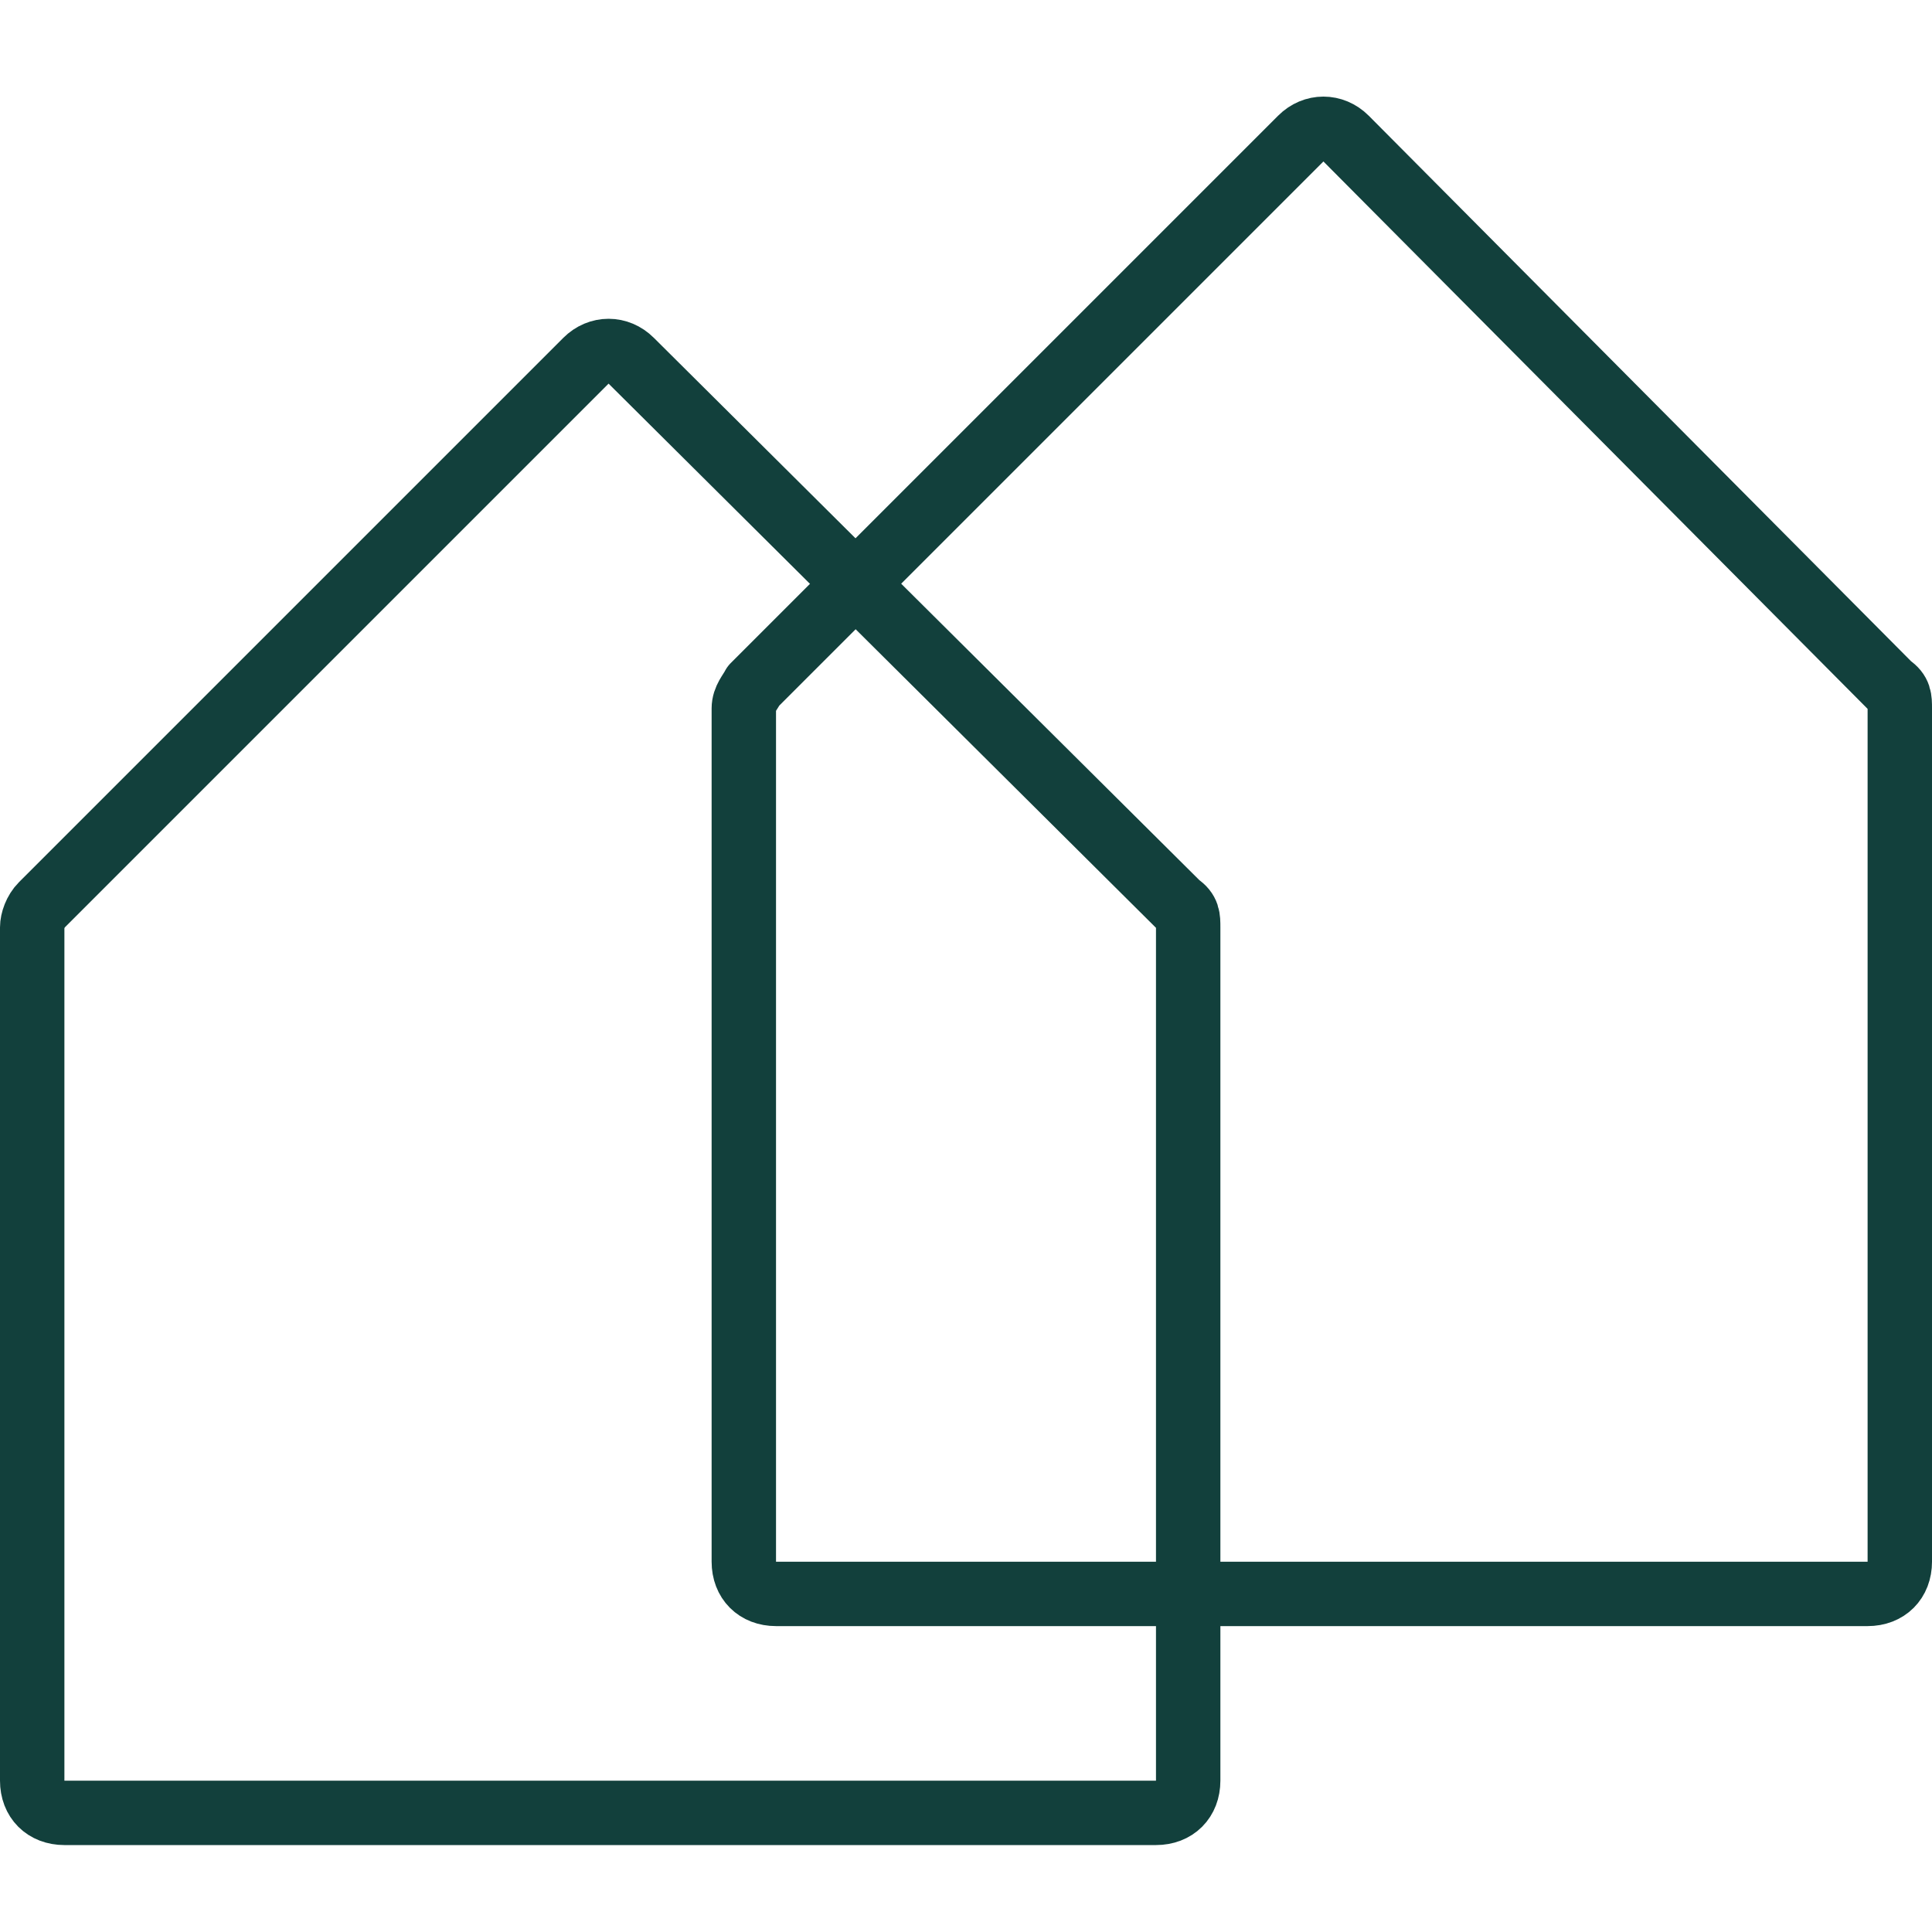 <?xml version="1.0" encoding="UTF-8"?>
<svg xmlns="http://www.w3.org/2000/svg" xmlns:xlink="http://www.w3.org/1999/xlink" id="Lager_1" version="1.1" viewBox="0 0 60 60">
  <defs>
    <style>
      .st0 {
        fill: none;
        stroke: #12403c;
        stroke-linejoin: round;
        stroke-width: 2px;
      }
    </style>
  </defs>
  <path class="st0" d="M1,28.8v26.5c0,.6.4,1,1,1h33.9c.6,0,1-.4,1-1v-26.5c0-.3,0-.5-.3-.7L19.6,11.2c-.4-.4-1-.4-1.4,0L1.3,28.1c-.2.2-.3.5-.3.7Z"></path>
  <path class="st0" d="M23.1,22v26.5c0,.6.4,1,1,1h33.9c.6,0,1-.4,1-1v-26.5c0-.3,0-.5-.3-.7L41.8,4.3c-.4-.4-1-.4-1.4,0l-17,17c-.1.2-.3.4-.3.7Z"></path>
</svg>
